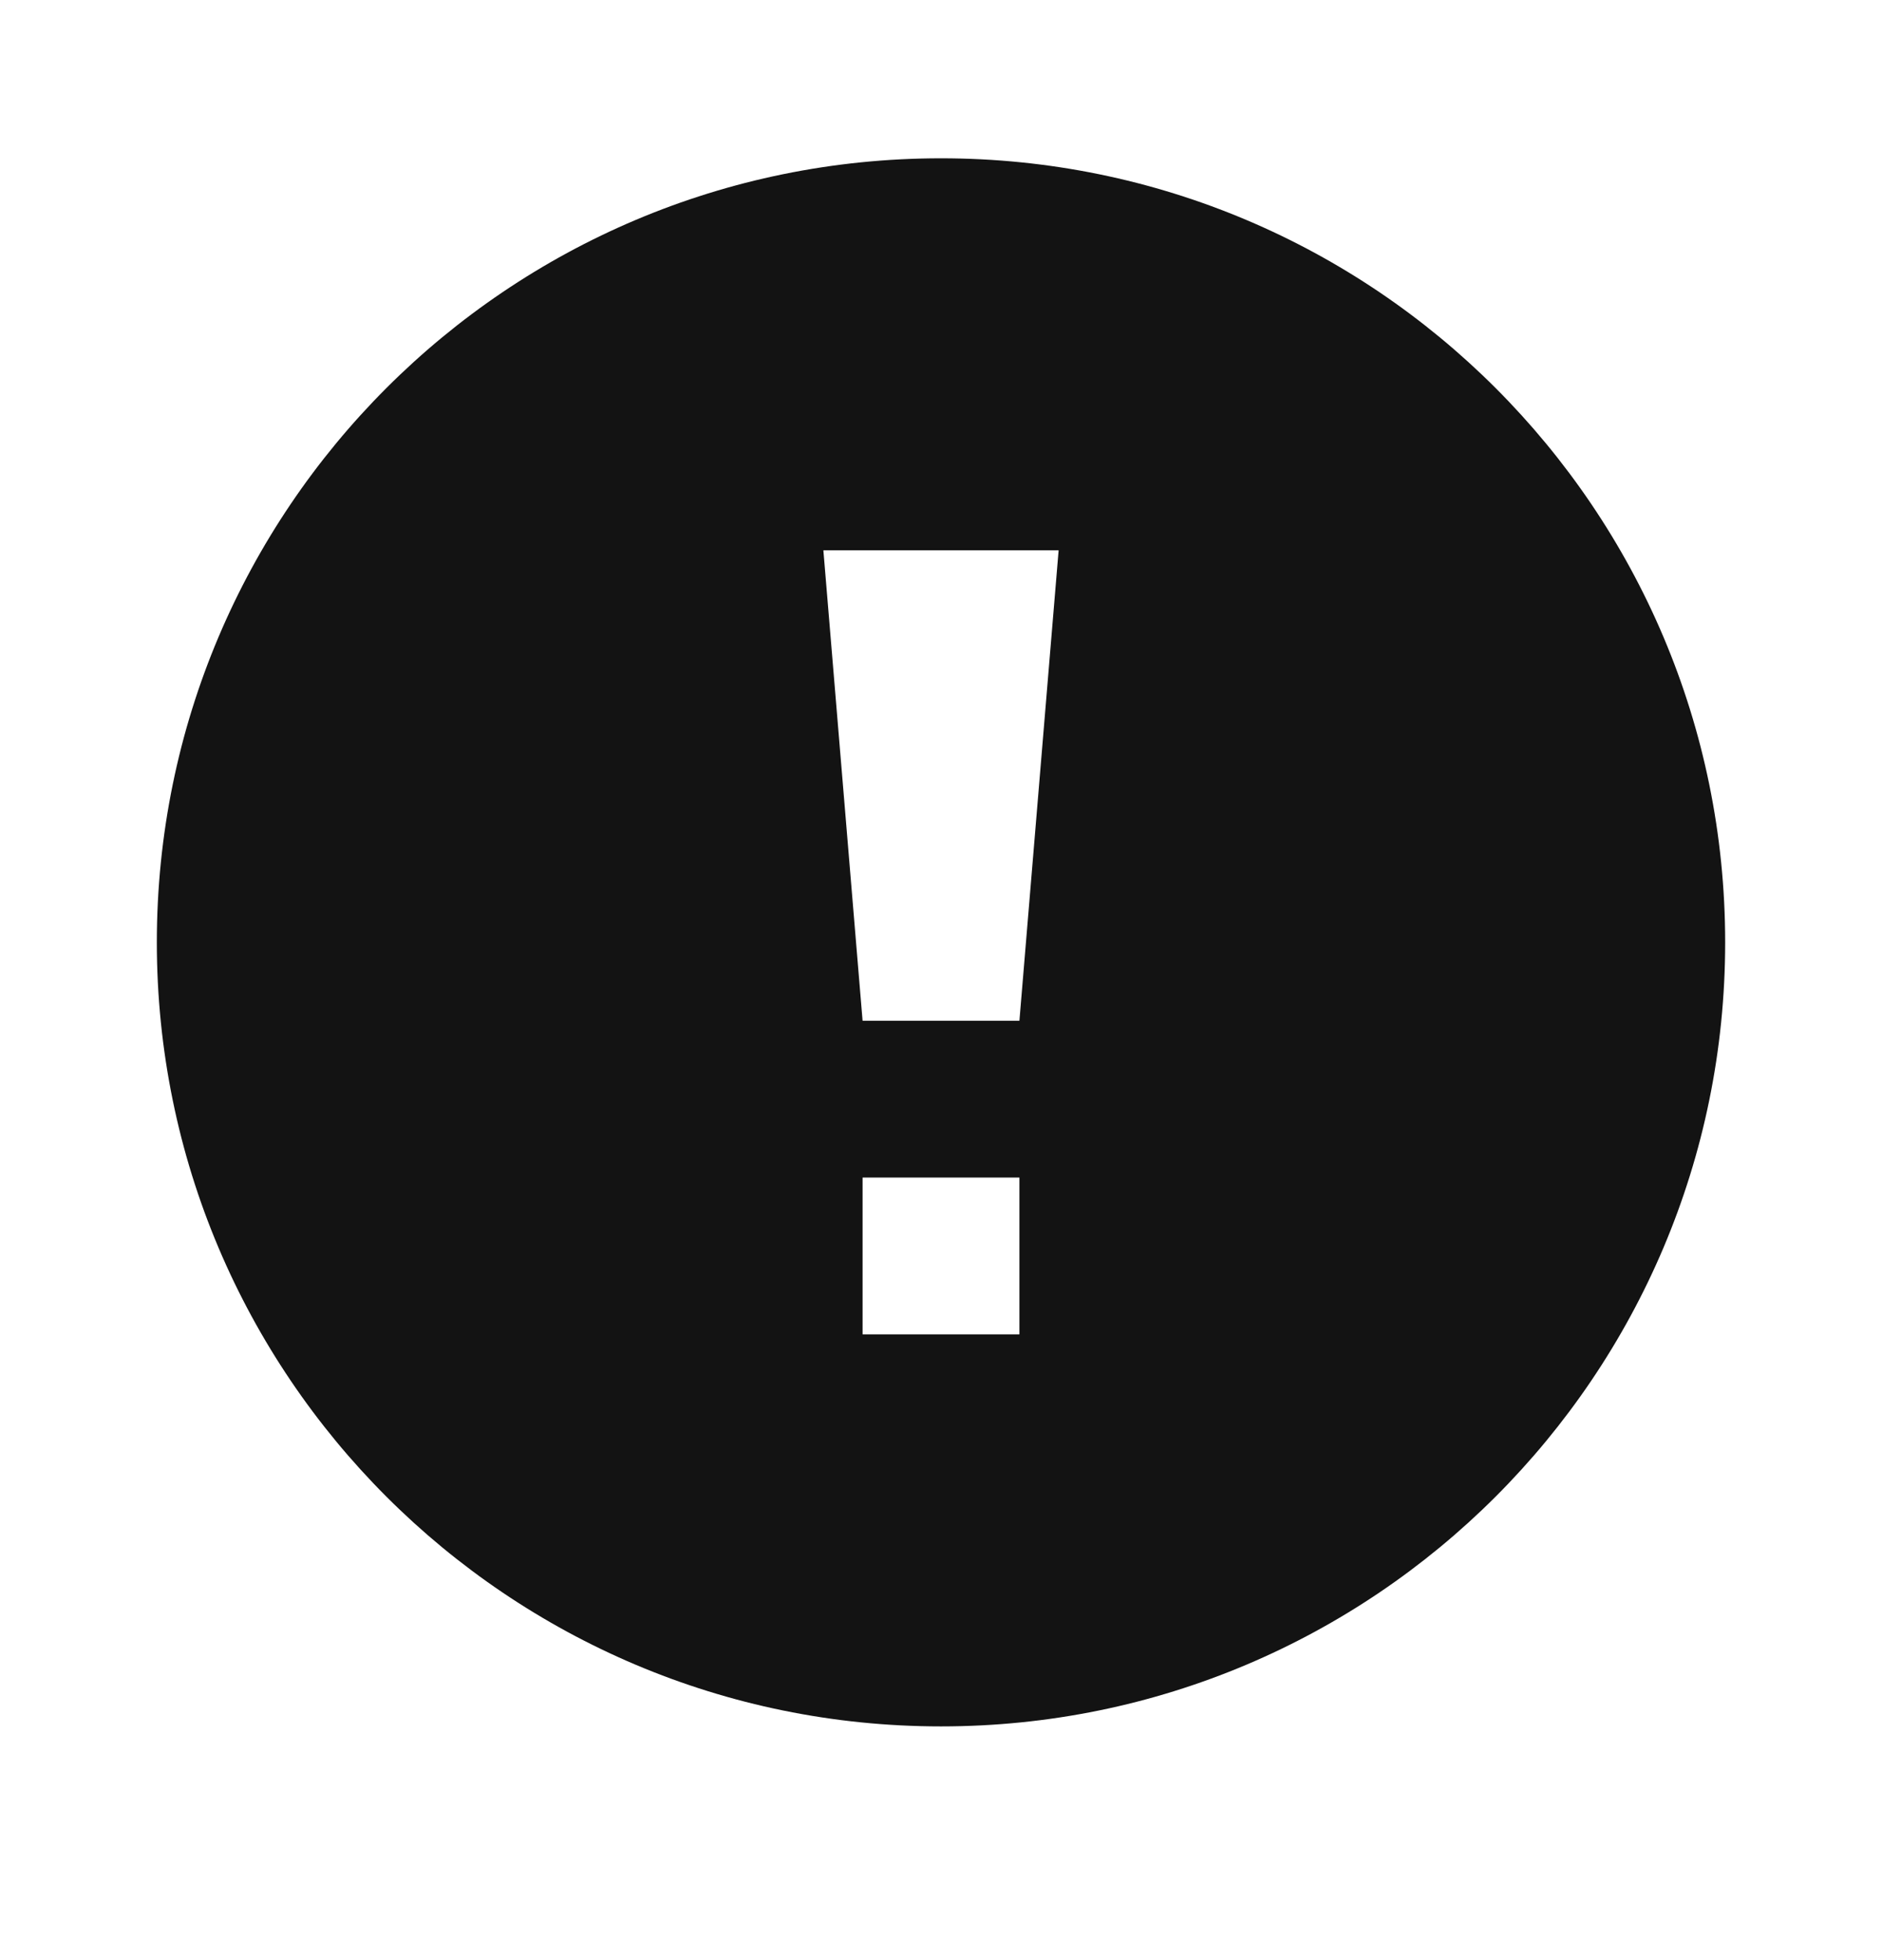<svg width="24" height="25" viewBox="0 0 24 25" fill="none" xmlns="http://www.w3.org/2000/svg">
<path d="M12 2.019C6.477 2.019 2 6.496 2 12.019C2 17.542 6.477 22.019 12 22.019C17.523 22.019 22 17.542 22 12.019C22 6.496 17.523 2.019 12 2.019ZM13 17.019H11V15.019H13V17.019ZM13 13.019H11L10.5 7.019H13.5L13 13.019Z" fill="#131313"/>
</svg>
